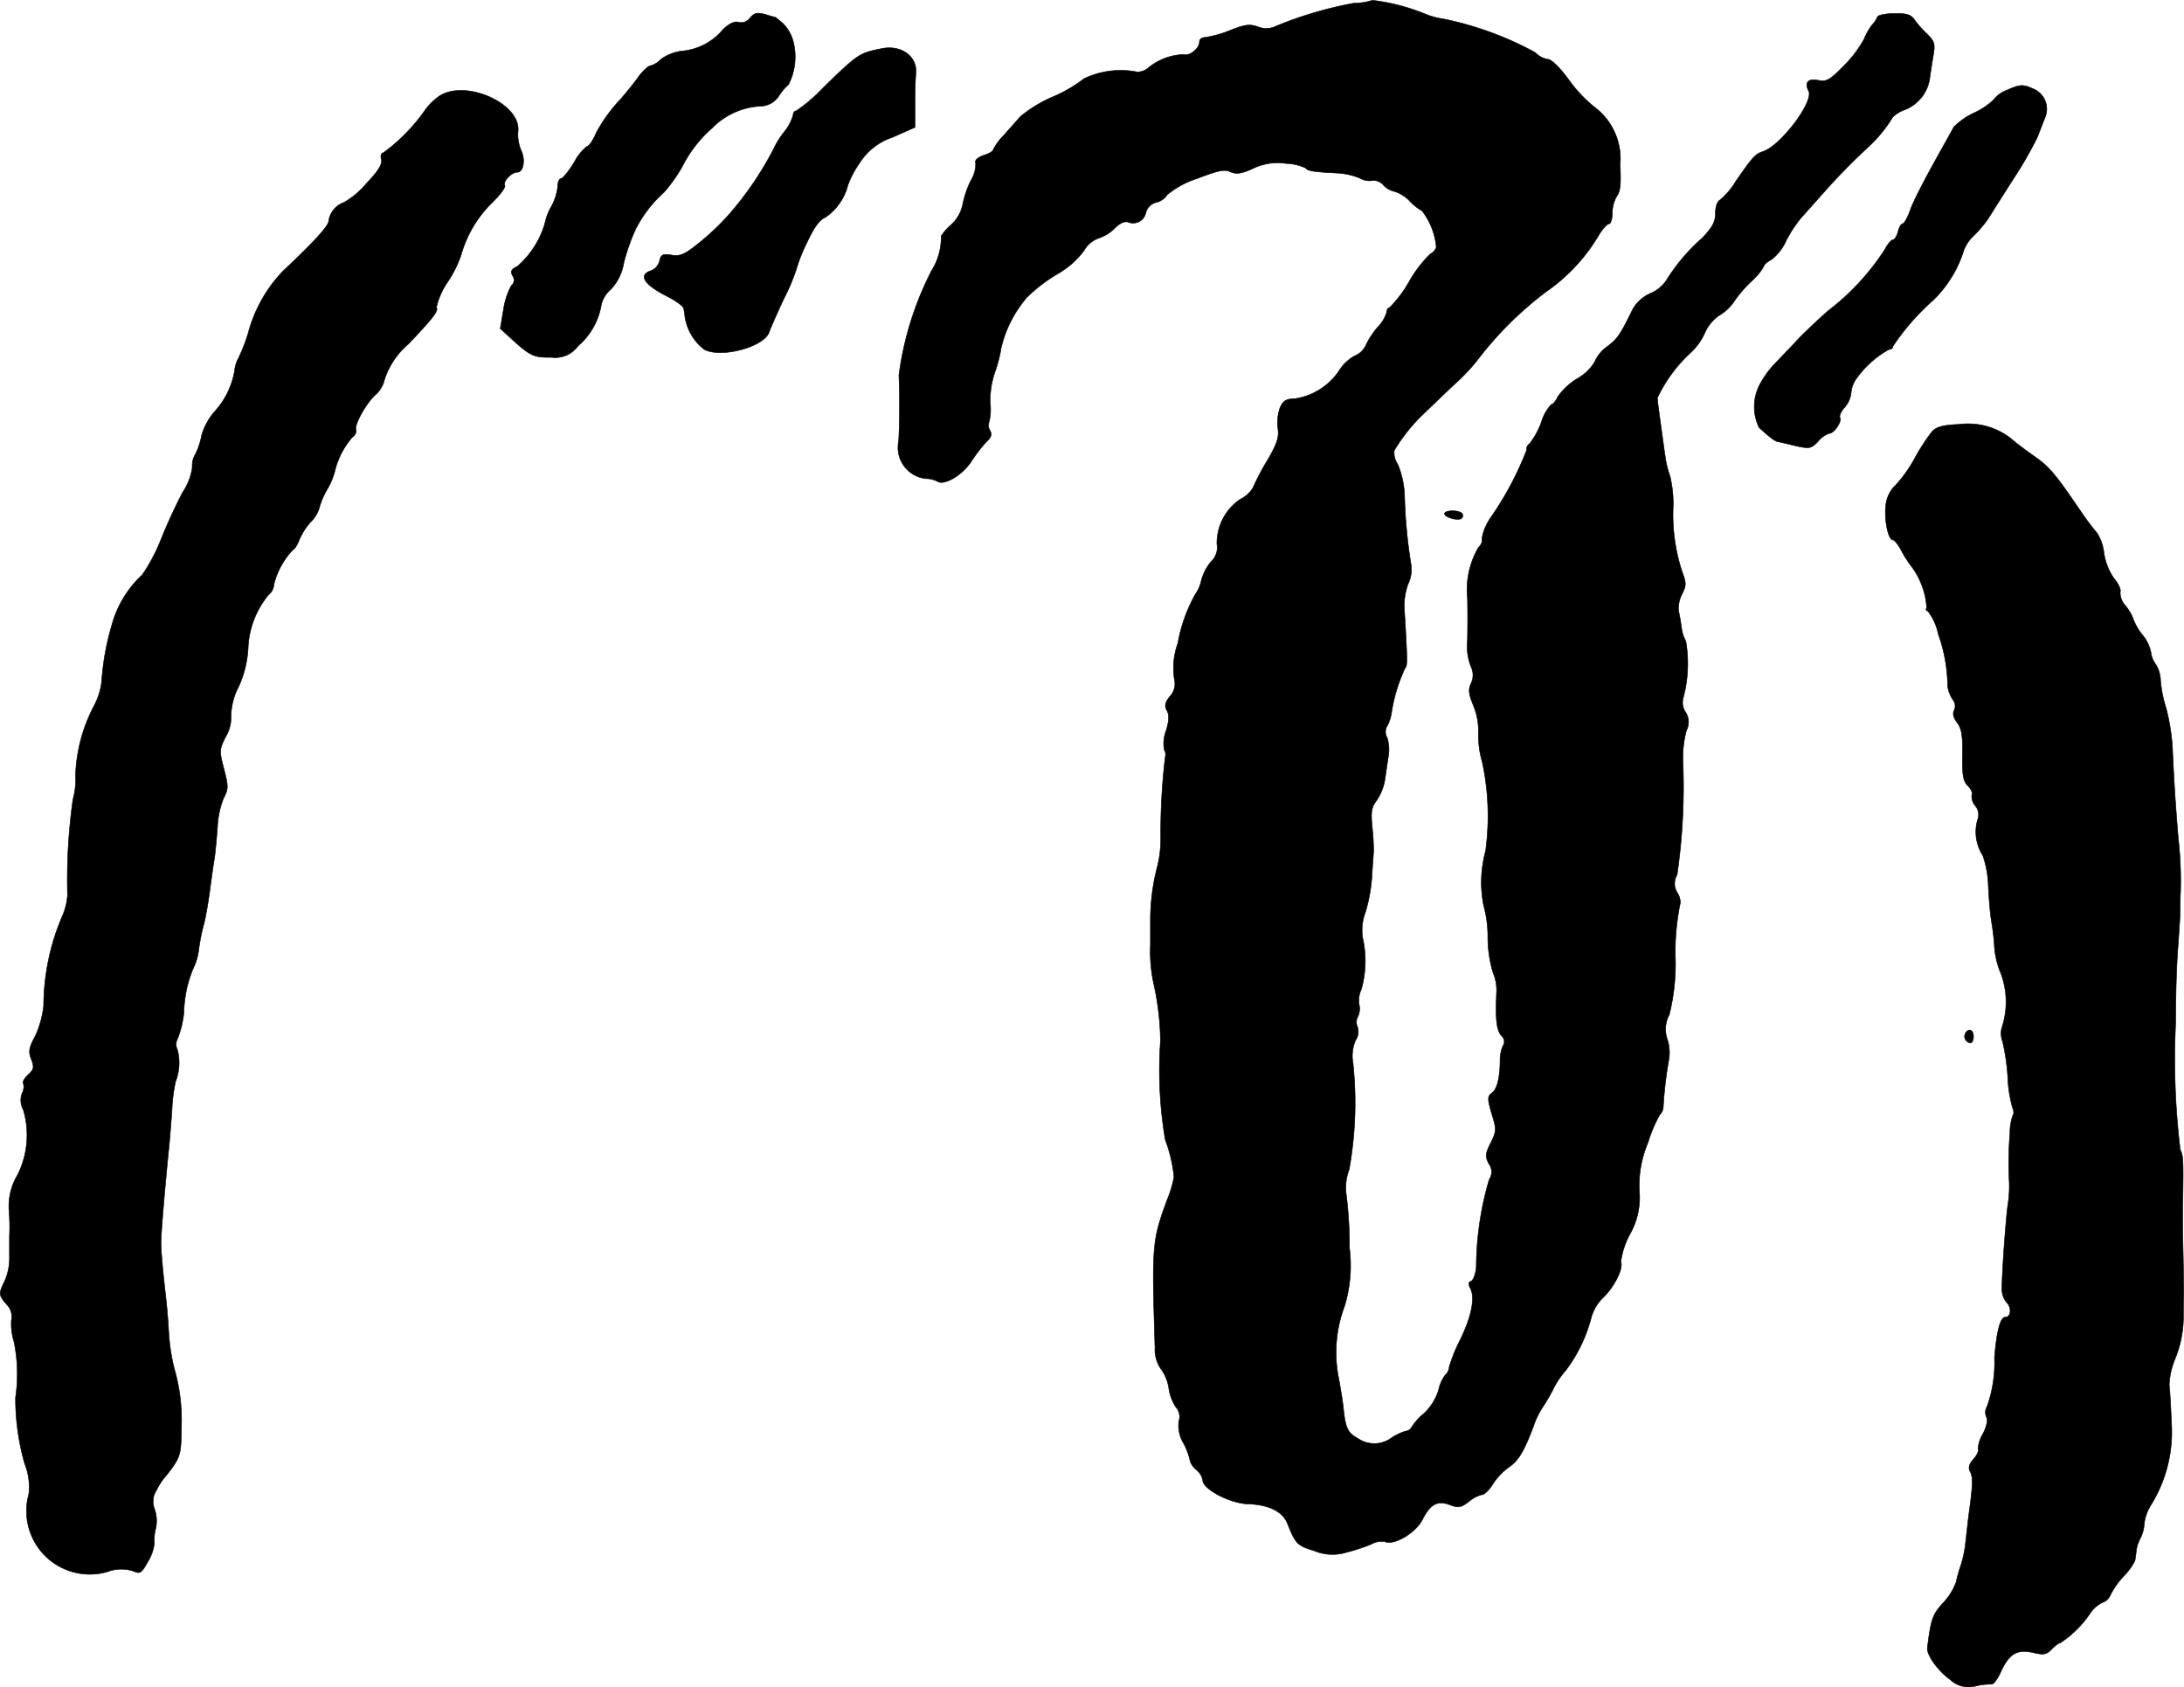 <?xml version="1.0" encoding="UTF-8"?>
<svg xmlns="http://www.w3.org/2000/svg"
     version="1.1"
     width="14.47mm"
     height="11.178mm"
     viewBox="0 0 41.019 31.686">
   <defs>
      <style type="text/css"><![CDATA[
      .a {
        stroke: #000;
        stroke-linecap: round;
        stroke-linejoin: round;
        stroke-width: 0.01px;
      }
    ]]></style>
   </defs>
   <path class="a"
         d="M25.775.005a1.162,1.162,0,0,1-.351.055A7.268,7.268,0,0,0,23.909.514a.424.424,0,0,1-.285-.012c-.151-.055-.248-.042-.533.073a2.157,2.157,0,0,1-.454.127c-.061,0-.109.03-.109.079,0,.127-.182.279-.297.242a1.097,1.097,0,0,0-.66.248.312.312,0,0,1-.218.079,1.594,1.594,0,0,0-.993.127,2.688,2.688,0,0,1-.581.339,2.477,2.477,0,0,0-.618.376c-.079.091-.224.254-.327.369a1.009,1.009,0,0,0-.182.254c0,.024-.079.073-.182.103-.115.042-.17.097-.145.151a.599.599,0,0,1-.091.321,1.825,1.825,0,0,0-.151.442.713.713,0,0,1-.212.382,1.071,1.071,0,0,0-.194.218,1.186,1.186,0,0,1-.182.654A5.987,5.987,0,0,0,16.883,7.049c.018.339.012,1.018-.006,1.242a.587.587,0,0,0,.462.69q.02.004.041.007a.477.477,0,0,1,.23.055c.133.079.478-.127.648-.4a2.746,2.746,0,0,1,.279-.357c.079-.073.097-.127.055-.206a.166.166,0,0,1-.018-.145A.967.967,0,0,0,18.597,7.57a1.684,1.684,0,0,1,.091-.588,2.444,2.444,0,0,0,.115-.448,2.253,2.253,0,0,1,.485-.951,3.007,3.007,0,0,1,.569-.436,1.636,1.636,0,0,0,.503-.442.52.52,0,0,1,.285-.236.763.763,0,0,0,.297-.188c.091-.091.182-.133.248-.109a.245.245,0,0,0,.333-.188.27.27,0,0,1,.188-.182.346.346,0,0,0,.212-.145,1.662,1.662,0,0,1,.557-.303c.394-.151.521-.182.63-.127.109.048.206.036.418-.061a1.055,1.055,0,0,1,.618-.097.981.981,0,0,1,.376.085c.036.055.127.073.612.097a1.286,1.286,0,0,1,.412.097.342.342,0,0,0,.23.042.239.239,0,0,1,.206.085.407.407,0,0,0,.212.121.674.674,0,0,1,.285.182.956.956,0,0,0,.23.182,1.306,1.306,0,0,1,.267.684.239.239,0,0,1-.115.127,2.356,2.356,0,0,0-.394.515,2.275,2.275,0,0,1-.369.491c-.03,0-.055.042-.055.091a.708.708,0,0,1-.176.285,1.519,1.519,0,0,0-.212.327.391.391,0,0,1-.206.2.8.8,0,0,0-.297.279,1.214,1.214,0,0,1-.824.527c-.176.006-.23.036-.291.182a.857.857,0,0,0-.036.376c.024.164-.012.285-.2.606a4.393,4.393,0,0,0-.267.509.581.581,0,0,1-.242.218.998.998,0,0,0-.436.842.362.362,0,0,1-.115.333.959.959,0,0,0-.176.339.689.689,0,0,1-.109.26,2.87,2.87,0,0,0-.333.927,1.353,1.353,0,0,0-.061.709.338.338,0,0,1-.085.285c-.097.121-.109.182-.061.273.048.079.042.194-.018.388a.631.631,0,0,0-.03.351.168.168,0,0,1,.018.127,11.784,11.784,0,0,0-.085,1.514,2.276,2.276,0,0,1-.055.515,3.975,3.975,0,0,0-.139,1.018v.485a2.85,2.85,0,0,0,.067.757,5.14,5.14,0,0,1,.121,1.06,7.766,7.766,0,0,0,.091,1.847,2.745,2.745,0,0,1,.164.697,2.212,2.212,0,0,1-.127.424c-.285.775-.291.848-.23,2.78a.634.634,0,0,0,.115.406.821.821,0,0,1,.145.363.885.885,0,0,0,.133.351.262.262,0,0,1,.055.26.642.642,0,0,0,.085.412,1.215,1.215,0,0,1,.121.315.338.338,0,0,0,.121.188.331.331,0,0,1,.121.194c0,.17.509.436.848.448.388.012.648.139.739.357.157.394.188.424.503.521a.893.893,0,0,0,.612.03,3.41,3.41,0,0,0,.46-.151.402.402,0,0,1,.26-.048c.176.073.575-.164.703-.412.151-.297.285-.369.521-.279.157.061.206.048.351-.061a.603.603,0,0,1,.254-.133c.042,0,.133-.091.2-.2a1.183,1.183,0,0,1,.291-.309c.182-.121.291-.297.466-.763a1.672,1.672,0,0,1,.157-.339,3.642,3.642,0,0,0,.212-.357,1.524,1.524,0,0,1,.236-.357,2.821,2.821,0,0,0,.478-.975.836.836,0,0,1,.242-.412c.212-.212.369-.539.321-.666a1.532,1.532,0,0,1,.164-.503,1.396,1.396,0,0,0,.182-.83,2.059,2.059,0,0,1,.164-.902,2.535,2.535,0,0,1,.224-.527.195.195,0,0,0,.061-.127,7.562,7.562,0,0,1,.109-.921.814.814,0,0,0-.03-.357.577.577,0,0,1,.036-.472,3.994,3.994,0,0,0,.115-1.005,4.452,4.452,0,0,1,.091-1.09.346.346,0,0,0-.061-.2.316.316,0,0,1,0-.327,11.46,11.46,0,0,0,.109-2.162,1.99,1.99,0,0,1,.067-.551.338.338,0,0,0-.018-.345.323.323,0,0,1-.042-.267,2.479,2.479,0,0,0,.048-1.066.667.667,0,0,1-.079-.242c-.012-.091-.036-.236-.055-.315a.582.582,0,0,1,.061-.321c.085-.17.085-.206,0-.436A3.439,3.439,0,0,1,31.426,9.484a2.256,2.256,0,0,0-.061-.545,1.705,1.705,0,0,1-.091-.376c-.018-.115-.055-.388-.085-.606s-.061-.436-.061-.485a2.76,2.76,0,0,1,.63-.854,1.145,1.145,0,0,0,.26-.363.772.772,0,0,1,.273-.333.841.841,0,0,0,.273-.254,2.441,2.441,0,0,1,.333-.388,1.081,1.081,0,0,0,.23-.279c0-.03.067-.085.145-.127a.93.93,0,0,0,.279-.363,2.401,2.401,0,0,1,.285-.43c.079-.085.254-.285.4-.448a12.022,12.022,0,0,1,.872-.89,2.647,2.647,0,0,0,.442-.545.614.614,0,0,1,.23-.139.748.748,0,0,0,.46-.563c.012-.091.042-.291.067-.436.042-.236.03-.279-.115-.424a2.183,2.183,0,0,1-.242-.273c-.061-.091-.151-.115-.376-.109-.164,0-.303.03-.315.067a.466.466,0,0,1-.097.145,1.114,1.114,0,0,0-.151.267,2.183,2.183,0,0,1-.382.503c-.26.267-.327.303-.472.273-.194-.042-.273.036-.188.2.103.194-.527,1.036-.866,1.139-.139.048-.182.097-.503.557a1.355,1.355,0,0,1-.303.357c-.042.018-.079.121-.079.242,0,.164-.055.267-.254.472a3.541,3.541,0,0,0-.666.787.682.682,0,0,1-.303.248.708.708,0,0,0-.327.291c-.236.485-.291.563-.478.703a.681.681,0,0,0-.236.285.881.881,0,0,1-.333.321,1.249,1.249,0,0,0-.363.339c-.036.079-.091.145-.121.145a.83.83,0,0,0-.188.333,1.457,1.457,0,0,1-.218.4c-.048.036-.073.091-.055.115a6.044,6.044,0,0,1-.666,1.26.978.978,0,0,0-.176.406.177.177,0,0,1-.061.164,1.568,1.568,0,0,0-.212.957c.006.151.006.6,0,.8a1.04,1.04,0,0,0,.067.491.359.359,0,0,1,0,.315c-.055.115-.042.2.042.406a1.26,1.26,0,0,1,.097.533,1.809,1.809,0,0,0,.073.539,4.831,4.831,0,0,1,.061,1.672,2.228,2.228,0,0,0-.036,1.018,2.249,2.249,0,0,1,.079.612,2.343,2.343,0,0,0,.097.648.84.84,0,0,1,.067.369c-.024.521,0,.721.097.824a.139.139,0,0,1,.024.182.655.655,0,0,0-.055.254c0,.339-.055.563-.151.63-.085.067-.091.103-.006.394.091.291.091.327-.018.545-.103.206-.109.254-.036.394a.255.255,0,0,1,.006.297,5.94,5.94,0,0,0-.242,1.641c-.012.133-.055.248-.097.267q-.073.018-.018.127c.097.176.03.521-.176.951a3.116,3.116,0,0,0-.218.533.225.225,0,0,1-.073.151.693.693,0,0,0-.127.285,1.018,1.018,0,0,1-.273.436,1.163,1.163,0,0,0-.23.254.141.141,0,0,1-.115.079.993.993,0,0,0-.273.133.545.545,0,0,1-.63,0c-.182-.097-.23-.194-.267-.575-.012-.115-.055-.388-.097-.6a2.463,2.463,0,0,1,.121-1.308,2.622,2.622,0,0,0,.091-1.09,7.797,7.797,0,0,0-.061-1.012.951.951,0,0,1,.055-.46,7.06,7.06,0,0,0,.073-1.999.745.745,0,0,1,.048-.43.28.28,0,0,0,.036-.248.219.219,0,0,1,.006-.194.336.336,0,0,0,.024-.23.503.503,0,0,1,.042-.285,1.949,1.949,0,0,0,.024-.969.96.96,0,0,1,.055-.485,3.078,3.078,0,0,0,.121-.684c.012-.218.03-.424.03-.454a3.852,3.852,0,0,0-.024-.43c-.03-.309-.018-.394.079-.521a.983.983,0,0,0,.157-.388c.018-.127.048-.333.067-.454a.739.739,0,0,0-.024-.339.212.212,0,0,1,.006-.23.765.765,0,0,0,.079-.26,3.097,3.097,0,0,1,.254-.824c.042-.024.042-.151-.012-1.036a1.215,1.215,0,0,1,.067-.539.632.632,0,0,0,.055-.363,9.496,9.496,0,0,1-.121-1.26A1.707,1.707,0,0,0,26.253,8.721a.381.381,0,0,1-.067-.26,3.196,3.196,0,0,1,.533-.672c.042-.042.303-.291.581-.557a3.62,3.62,0,0,0,.497-.533A6.654,6.654,0,0,1,29.027,5.487a3.402,3.402,0,0,0,1.012-1.09c.067-.103.145-.194.182-.194.03,0,.061-.091.061-.2a.645.645,0,0,1,.085-.321c.067-.085.079-.242.061-.588a1.212,1.212,0,0,0-.466-1.072,2.544,2.544,0,0,1-.491-.515c-.176-.242-.333-.394-.4-.394a.417.417,0,0,1-.236-.127,6.164,6.164,0,0,0-1.72-.63,1.507,1.507,0,0,1-.357-.097A3.782,3.782,0,0,0,25.775.005Z"/>
   <path class="a"
         d="M14.085.338a.2.2,0,0,1-.212.079C13.8.393,13.697.441,13.582.55a1.128,1.128,0,0,1-.751.406.848.848,0,0,0-.418.157.421.421,0,0,1-.194.121c-.042,0-.145.097-.23.212a5.877,5.877,0,0,1-.412.503,2.918,2.918,0,0,0-.376.539c-.061.145-.139.26-.176.26a.911.911,0,0,0-.242.303c-.103.164-.212.303-.248.303-.03,0-.061.067-.061.151a.992.992,0,0,1-.121.376,1.092,1.092,0,0,0-.121.321,1.71,1.71,0,0,1-.515.8c-.115.055-.133.091-.091.176a.134.134,0,0,1-.024.188,1.354,1.354,0,0,0-.145.442l-.061.363.2.182c.363.333.43.363.757.357a.529.529,0,0,0,.503-.212,1.298,1.298,0,0,0,.43-.733.532.532,0,0,1,.176-.321.936.936,0,0,0,.254-.509,3.807,3.807,0,0,1,.224-.636,2.392,2.392,0,0,1,.533-.69,3.03,3.03,0,0,0,.333-.466,2.417,2.417,0,0,1,.569-.739,1.373,1.373,0,0,1,.933-.412.424.424,0,0,0,.327-.2.957.957,0,0,1,.176-.206,1.152,1.152,0,0,0,.091-.793.76.76,0,0,0-.194-.351C14.636.381,14.569.326,14.569.326c-.006,0-.091-.024-.194-.055C14.218.229,14.169.241,14.085.338Z"/>
   <path class="a"
         d="M16.55.914c-.418.085-.43.097-1.084.727a2.954,2.954,0,0,1-.515.442c-.03,0-.055.036-.055.079a.917.917,0,0,1-.182.333,1.611,1.611,0,0,0-.182.297,6.183,6.183,0,0,1-.83,1.224,4.667,4.667,0,0,1-.594.563c-.248.2-.333.236-.491.212-.17-.03-.2-.012-.23.109a.266.266,0,0,1-.157.182c-.248.079-.139.26.291.478.17.085.321.194.321.236.006.036.018.115.024.164a.962.962,0,0,0,.357.6c.315.176,1.139-.048,1.224-.327.024-.067.145-.345.273-.618a3.844,3.844,0,0,0,.236-.557,2.983,2.983,0,0,1,.194-.491c.139-.297.236-.436.351-.485a1.04,1.04,0,0,0,.424-.606,1.743,1.743,0,0,1,.206-.394,1.166,1.166,0,0,1,.63-.503l.424-.188V1.98c0-.224.006-.503.018-.618C17.222,1.047,16.913.835,16.55.914Z"/>
   <path class="a"
         d="M37.688,1.695a.533.533,0,0,0-.242.176,1.363,1.363,0,0,1-.382.254,1.35,1.35,0,0,0-.369.26c-.024.048-.194.351-.369.666s-.376.703-.436.86c-.055.164-.127.291-.157.291-.024,0-.067.067-.085.151-.024.085-.067.151-.097.151s-.103.085-.151.182a4.582,4.582,0,0,1-1.066,1.151c-.17.151-.424.388-.563.533-.133.145-.339.357-.448.472a1.743,1.743,0,0,0-.291.418.898.898,0,0,0,.006.769c.212.194.303.26.357.267.036.006.188.042.339.079.254.055.285.048.412-.085a.458.458,0,0,1,.212-.151c.091,0,.242-.23.2-.297-.018-.03.018-.115.085-.188a.508.508,0,0,0,.121-.254.578.578,0,0,1,.073-.248,1.884,1.884,0,0,1,.636-.588c.042,0,.079-.024.079-.061a4.384,4.384,0,0,1,.757-.866,2.222,2.222,0,0,0,.575-.939.736.736,0,0,1,.188-.273,2.461,2.461,0,0,0,.267-.315c.042-.067.248-.394.46-.727a7.51,7.51,0,0,0,.472-.818c.042-.115.109-.285.145-.376a.409.409,0,0,0-.24-.526l-.003-.001C37.991,1.58,37.931,1.586,37.688,1.695Z"/>
   <path class="a"
         d="M8.252,1.804a1.104,1.104,0,0,0-.279.279,3.402,3.402,0,0,1-.775.787c-.036,0-.055.048-.036.121.024.091-.055.218-.285.46a1.562,1.562,0,0,1-.418.351.433.433,0,0,0-.285.345c0,.091-.267.388-.854.939a2.659,2.659,0,0,0-.66,1.175,3.408,3.408,0,0,1-.176.454.64.64,0,0,0-.079.254,1.52,1.52,0,0,1-.382.769,1.205,1.205,0,0,0-.236.436,1.325,1.325,0,0,1-.115.351.43.43,0,0,0-.061.254,1.095,1.095,0,0,1-.176.46c-.115.212-.297.606-.406.878a3.327,3.327,0,0,1-.357.678,1.997,1.997,0,0,0-.575.957,4.877,4.877,0,0,0-.188,1.054,1.316,1.316,0,0,1-.145.454,3.007,3.007,0,0,0-.345,1.296,1.401,1.401,0,0,1-.048.454,10.792,10.792,0,0,0-.103,1.799,1.166,1.166,0,0,1-.097.394,4.323,4.323,0,0,0-.351,1.684,1.852,1.852,0,0,1-.157.569c-.121.224-.133.291-.073.442.055.151.048.188-.067.291-.067.067-.109.139-.085.157a.25.25,0,0,1-.024.188.373.373,0,0,0,.024.309,1.666,1.666,0,0,1-.109,1.224,1.139,1.139,0,0,0-.157.697,3.998,3.998,0,0,1,.006.454v.376a1.067,1.067,0,0,1-.091.466c-.115.236-.115.26.036.436a.328.328,0,0,1,.091.303,1.086,1.086,0,0,0,.048.394,3.02,3.02,0,0,1,.03,1.054,4.445,4.445,0,0,0,.17,1.236,1.179,1.179,0,0,1,.079.575,1.189,1.189,0,0,0,1.478,1.46.728.728,0,0,1,.485-.012c.127.055.151.042.273-.176a.846.846,0,0,0,.121-.339.925.925,0,0,1,.03-.297.686.686,0,0,0-.024-.351.385.385,0,0,1,.036-.357,1.261,1.261,0,0,1,.139-.224,2.455,2.455,0,0,0,.182-.236c.121-.176.145-.279.145-.697a3.474,3.474,0,0,0-.133-1.127,3.68,3.68,0,0,1-.103-.666c-.012-.218-.036-.515-.055-.666-.061-.533-.097-.939-.091-1.06.006-.224.079-1.066.145-1.726.018-.151.042-.485.061-.739a3.133,3.133,0,0,1,.067-.533.955.955,0,0,0,.036-.594.232.232,0,0,1,.006-.218,1.88,1.88,0,0,0,.115-.485,2.279,2.279,0,0,1,.176-.83,1.093,1.093,0,0,0,.103-.351,3.429,3.429,0,0,1,.091-.46c.036-.133.085-.418.115-.636s.067-.503.091-.636c.018-.133.042-.394.055-.581a1.664,1.664,0,0,1,.115-.533c.091-.17.091-.218.006-.545-.091-.345-.085-.376.036-.612a.704.704,0,0,0,.097-.382,1.233,1.233,0,0,1,.145-.557,1.993,1.993,0,0,0,.176-.727,1.674,1.674,0,0,1,.382-.993.272.272,0,0,0,.103-.2,1.47,1.47,0,0,1,.363-.654c.024,0,.073-.079.109-.17a1.212,1.212,0,0,1,.218-.345.61.61,0,0,0,.157-.248A1.42,1.42,0,0,1,6.144,9.193a1.35,1.35,0,0,0,.151-.369A1.494,1.494,0,0,1,6.622,8.206a.142.142,0,0,0,.067-.133c-.048-.073.176-.485.357-.654A.545.545,0,0,0,7.204,7.188a1.471,1.471,0,0,1,.466-.727c.472-.497.569-.624.527-.69a1.408,1.408,0,0,1,.212-.478A2.162,2.162,0,0,0,8.658,4.796a2.226,2.226,0,0,1,.581-.987c.151-.145.26-.291.242-.327-.042-.067.121-.248.236-.248s.157-.236.067-.418A.767.767,0,0,1,9.73,2.458C9.778,1.943,8.742,1.483,8.252,1.804Z"/>
   <path class="a"
         d="M36.283,8.109a4.003,4.003,0,0,0-.315.485,2.539,2.539,0,0,1-.363.515.607.607,0,0,0-.188.394c-.03.267.048.636.133.636.03,0,.103.091.157.194a2.111,2.111,0,0,0,.206.321,1.446,1.446,0,0,1,.273.757c-.018.036-.012.061.018.061a1.038,1.038,0,0,1,.2.436,2.972,2.972,0,0,1,.176.981.633.633,0,0,0,.091.242.191.191,0,0,1,.03.212c-.03.061-.012.133.055.224.085.109.109.242.103.612-.006.382.012.491.103.581.061.061.091.133.073.164a.271.271,0,0,0,.061.206.257.257,0,0,1,.048.26.819.819,0,0,0,.097.678,1.918,1.918,0,0,1,.103.575c.012.236.036.539.061.672a4.391,4.391,0,0,1,.055.485,1.582,1.582,0,0,0,.121.485,1.536,1.536,0,0,1,.03.975.418.418,0,0,0,0,.297,4.046,4.046,0,0,1,.097.654,2.492,2.492,0,0,0,.091.594c.024.055.03.115.006.139a.998.998,0,0,0-.055.327,7.172,7.172,0,0,0-.012.951,2.269,2.269,0,0,1-.03.424c-.042.333-.109,1.272-.109,1.587a.404.404,0,0,0,.091.23c.097.097.079.273-.024.273-.097,0-.164.254-.206.757a2.464,2.464,0,0,1-.139.921.215.215,0,0,0-.012.2c.03.055.006.17-.067.315a.608.608,0,0,0-.091.285c.018.03-.018.115-.085.188-.085.097-.103.164-.061.242.055.097.048.267-.03.818-.012.097-.036.315-.055.478a2.127,2.127,0,0,1-.091.454,2.789,2.789,0,0,0-.091.321,1.146,1.146,0,0,1-.248.394c-.194.212-.224.303-.291.836-.018.133.206.442.43.6a.503.503,0,0,0,.472.121,1.192,1.192,0,0,1,.303-.036c.036.006.115-.097.176-.236.157-.339.303-.424.606-.357.2.048.254.036.351-.067.061-.061.127-.115.157-.115a1.986,1.986,0,0,0,.563-.557.615.615,0,0,1,.224-.2.251.251,0,0,0,.157-.145,1.52,1.52,0,0,1,.242-.345,1.173,1.173,0,0,0,.218-.297c.006-.036.018-.115.024-.182a.701.701,0,0,1,.085-.254.721.721,0,0,0,.067-.273.853.853,0,0,1,.133-.351A2.602,2.602,0,0,0,40.783,26.71c-.012-.303-.03-.618-.042-.703a1.454,1.454,0,0,1,.097-.454,2.123,2.123,0,0,0,.17-.787c0-.067,0-.273.006-.454,0-.182-.006-.551-.012-.818s-.012-.66-.006-.878c.012-.824.012-.909-.048-1.024a14.145,14.145,0,0,1-.085-2.399c0-.521.012-1.012.048-1.484.018-.248.036-.521.036-.606s0-.236.006-.333a7.014,7.014,0,0,0-.042-1.03c-.054-.654-.079-1.036-.109-1.696a3.819,3.819,0,0,0-.121-.751,2.386,2.386,0,0,1-.103-.515.577.577,0,0,0-.091-.303.479.479,0,0,1-.091-.236.751.751,0,0,0-.157-.315,1.052,1.052,0,0,1-.17-.291.896.896,0,0,0-.145-.254.36.36,0,0,1-.103-.26c.018-.048-.036-.164-.115-.254a1.127,1.127,0,0,1-.188-.466.92.92,0,0,0-.127-.382,4.842,4.842,0,0,1-.297-.394c-.503-.739-.606-.86-.896-1.06-.164-.115-.363-.267-.436-.333A1.309,1.309,0,0,0,36.792,7.97C36.483,7.982,36.368,8.018,36.283,8.109Z"/>
   <path class="a"
         d="M27.131,9.648c0,.067.242.133.315.091a.067.067,0,0,0,.018-.091C27.416,9.575,27.131,9.575,27.131,9.648Z"/>
   <path class="a"
         d="M36.913,19.405a.124.124,0,0,0,.097.182c.03,0,.055-.055.055-.121C37.065,19.339,36.974,19.302,36.913,19.405Z"/>
</svg>
